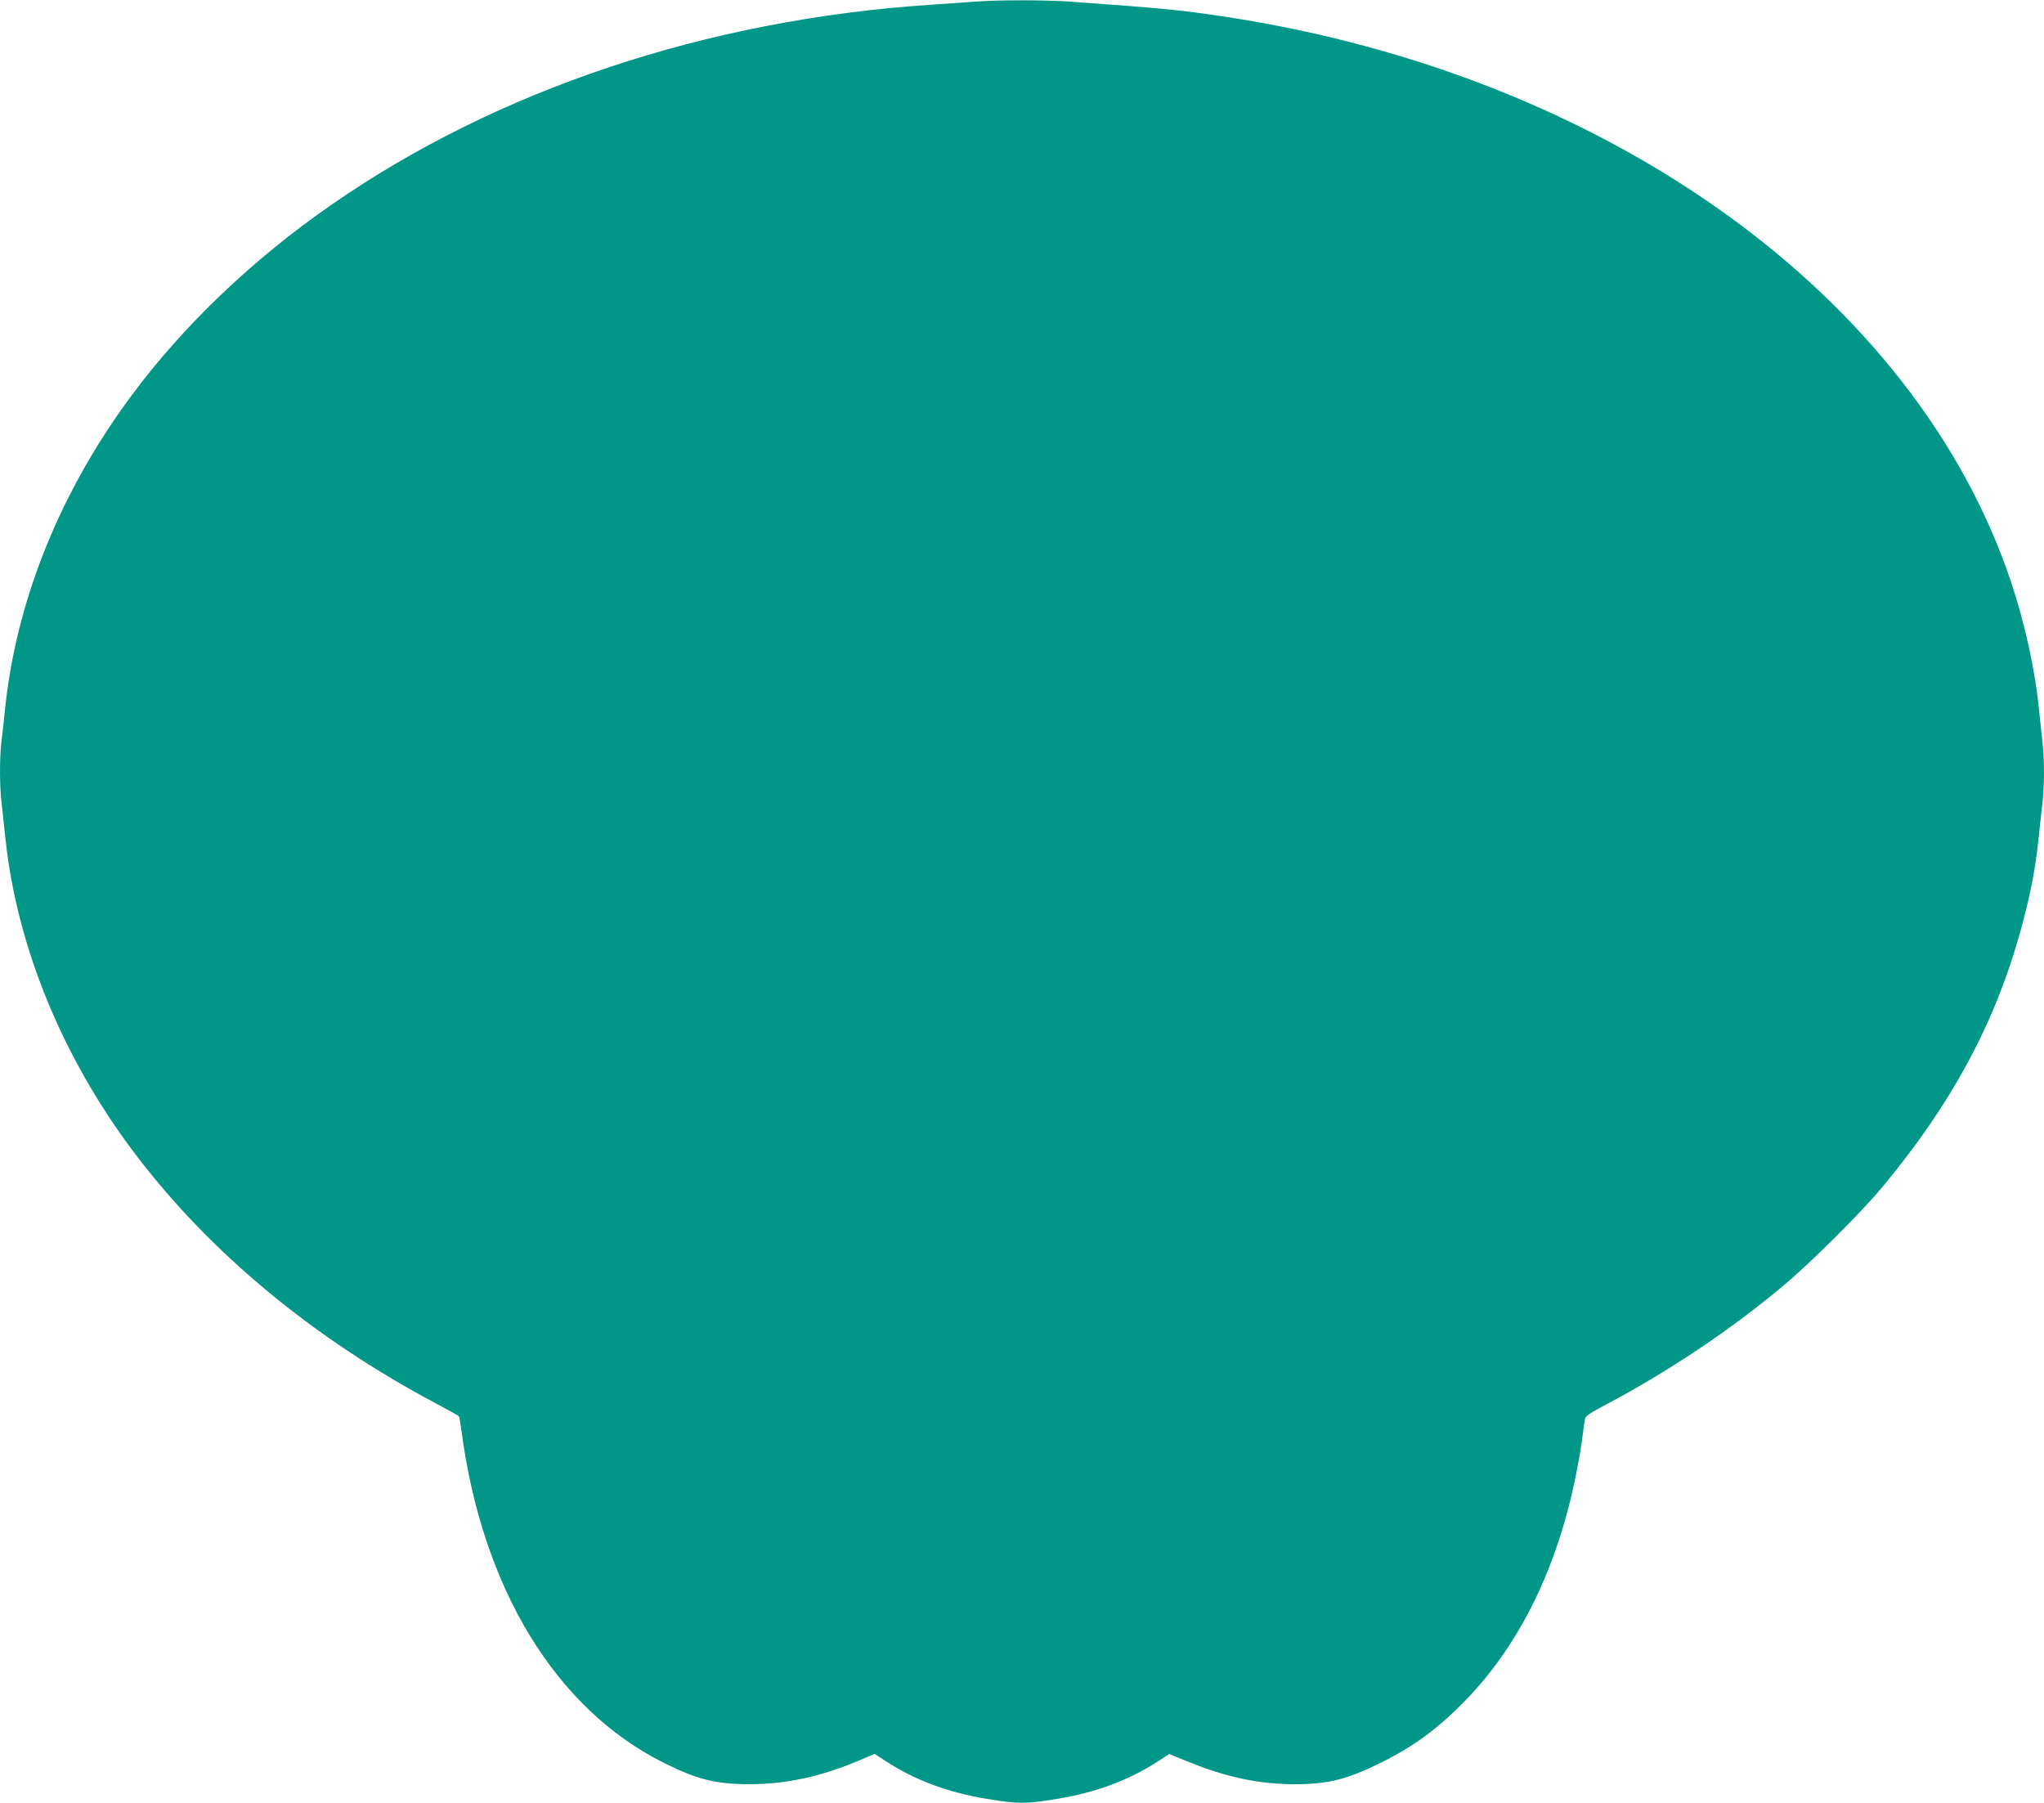 <?xml version="1.0" standalone="no"?>
<!DOCTYPE svg PUBLIC "-//W3C//DTD SVG 20010904//EN"
 "http://www.w3.org/TR/2001/REC-SVG-20010904/DTD/svg10.dtd">
<svg version="1.0" xmlns="http://www.w3.org/2000/svg"
 width="1280pt" height="1129pt" viewBox="0 0 1280 1129"
 preserveAspectRatio="xMidYMid meet">
<g transform="translate(0,1129) scale(0.1,-0.1)"
fill="#009688" stroke="none">
<path d="M6095 11279 c-55 -4 -176 -13 -270 -19 -1399 -93 -2713 -532 -3752
-1254 -488 -338 -925 -755 -1248 -1191 -451 -607 -727 -1293 -795 -1980 -6
-60 -15 -146 -21 -189 -12 -102 -12 -276 1 -385 5 -47 17 -151 25 -231 73
-671 357 -1362 802 -1953 471 -626 1125 -1169 1905 -1581 70 -37 130 -71 132
-75 3 -3 9 -45 16 -91 130 -985 590 -1740 1265 -2077 209 -105 326 -134 535
-135 227 0 445 46 681 145 l106 45 69 -45 c186 -121 389 -196 635 -237 194
-32 244 -32 438 0 246 41 449 116 635 237 l68 44 121 -49 c241 -98 444 -140
672 -140 205 1 323 31 537 137 205 102 356 214 528 391 338 349 573 829 689
1409 17 83 35 191 41 240 6 50 13 100 16 112 3 16 37 39 129 87 403 214 789
473 1125 756 170 144 475 448 606 605 450 541 726 1062 884 1670 50 192 75
324 95 505 8 80 20 184 25 231 13 109 13 282 0 384 -5 44 -14 130 -20 190 -25
258 -89 550 -178 816 -600 1785 -2522 3167 -4912 3533 -282 43 -387 53 -981
96 -165 11 -453 11 -604 -1z"/>
</g>
</svg>
